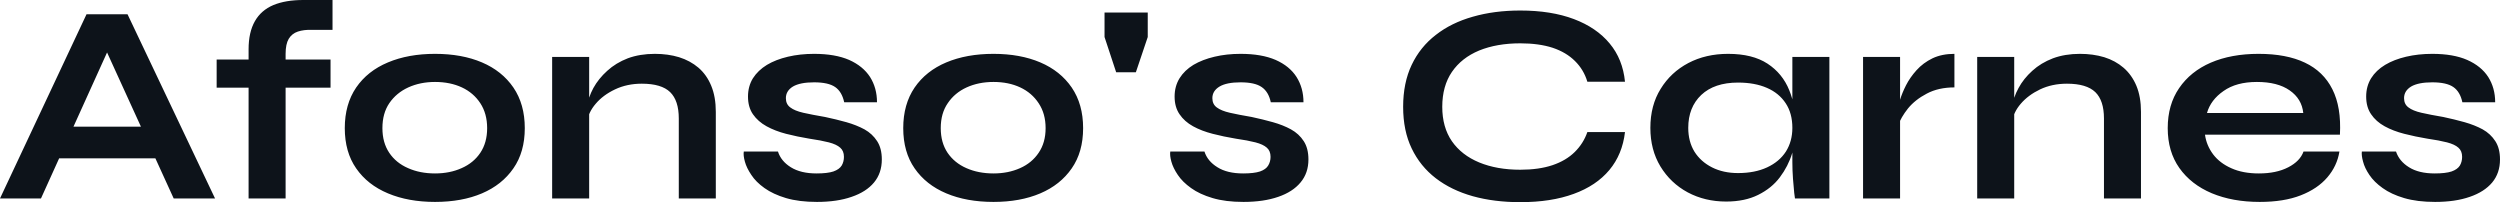 <?xml version="1.0" encoding="UTF-8" standalone="yes"?>
<svg xmlns="http://www.w3.org/2000/svg" width="100%" height="100%" viewBox="0 0 201.94 16.33" fill="#0D131A">
  <path d="M13.55 12.79L3.70 12.79L3.70 10.23L13.55 10.23L13.55 12.79ZM3.31 16.03L0 16.03L6.99 1.15L10.30 1.15L17.37 16.03L14.03 16.03L7.91 2.62L9.38 2.62L3.31 16.03ZM17.50 7.08L17.50 4.81L26.70 4.81L26.70 7.08L17.50 7.08ZM24.50 0L24.50 0L26.86 0L26.86 2.41L25.21 2.41Q24.54 2.39 24.06 2.55Q23.58 2.71 23.32 3.14Q23.07 3.56 23.07 4.35L23.07 4.35L23.07 16.03L20.08 16.03L20.08 3.98Q20.08 2.60 20.59 1.71Q21.09 0.83 22.08 0.41Q23.07 0 24.50 0ZM35.14 16.31L35.14 16.31Q32.98 16.31 31.34 15.62Q29.69 14.93 28.77 13.60Q27.85 12.28 27.85 10.35L27.85 10.35Q27.85 8.42 28.77 7.07Q29.69 5.73 31.34 5.04Q32.98 4.35 35.14 4.35L35.14 4.35Q37.31 4.35 38.93 5.04Q40.55 5.73 41.47 7.07Q42.39 8.42 42.39 10.35L42.39 10.35Q42.39 12.28 41.47 13.60Q40.55 14.93 38.93 15.62Q37.31 16.31 35.14 16.31ZM35.14 14.01L35.14 14.01Q36.34 14.01 37.29 13.58Q38.25 13.16 38.80 12.34Q39.35 11.52 39.35 10.35L39.35 10.35Q39.35 9.18 38.80 8.34Q38.25 7.50 37.31 7.06Q36.36 6.62 35.14 6.62L35.14 6.62Q33.95 6.62 32.98 7.06Q32.02 7.50 31.45 8.33Q30.89 9.15 30.89 10.35L30.89 10.35Q30.89 11.52 31.44 12.34Q31.99 13.16 32.96 13.58Q33.92 14.01 35.14 14.01ZM44.60 16.03L44.60 4.60L47.59 4.60L47.59 16.03L44.60 16.03ZM52.90 4.35L52.90 4.35Q53.96 4.35 54.85 4.62Q55.75 4.90 56.42 5.47Q57.09 6.05 57.45 6.93Q57.82 7.82 57.82 9.04L57.82 9.04L57.82 16.03L54.83 16.03L54.83 9.57Q54.83 8.12 54.13 7.44Q53.43 6.76 51.84 6.76L51.84 6.76Q50.65 6.76 49.68 7.22Q48.71 7.68 48.12 8.38Q47.52 9.08 47.43 9.84L47.43 9.84L47.40 8.67Q47.52 7.87 47.93 7.11Q48.35 6.35 49.05 5.72Q49.75 5.08 50.71 4.71Q51.68 4.35 52.90 4.35ZM60.08 12.24L60.08 12.24L62.84 12.24Q63.09 13.02 63.88 13.51Q64.68 14.01 65.96 14.01L65.96 14.01Q66.84 14.01 67.32 13.85Q67.80 13.68 67.99 13.37Q68.17 13.06 68.17 12.67L68.17 12.67Q68.17 12.19 67.87 11.93Q67.57 11.66 66.95 11.50Q66.33 11.34 65.37 11.20L65.37 11.20Q64.40 11.04 63.50 10.81Q62.61 10.58 61.92 10.20Q61.23 9.82 60.82 9.23Q60.42 8.65 60.42 7.80L60.42 7.80Q60.42 6.97 60.82 6.32Q61.23 5.68 61.95 5.24Q62.67 4.81 63.65 4.58Q64.63 4.35 65.76 4.35L65.76 4.35Q67.46 4.35 68.59 4.84Q69.71 5.34 70.28 6.22Q70.84 7.11 70.84 8.26L70.84 8.26L68.19 8.26Q68.01 7.41 67.46 7.03Q66.91 6.65 65.76 6.65L65.76 6.65Q64.63 6.65 64.05 6.99Q63.48 7.34 63.48 7.93L63.48 7.93Q63.48 8.42 63.84 8.68Q64.19 8.95 64.89 9.11Q65.60 9.27 66.65 9.45L66.65 9.45Q67.55 9.64 68.37 9.87Q69.18 10.10 69.83 10.45Q70.47 10.81 70.85 11.40Q71.23 11.98 71.23 12.88L71.23 12.88Q71.23 13.98 70.60 14.74Q69.97 15.50 68.79 15.90Q67.62 16.31 65.99 16.31L65.99 16.31Q64.54 16.31 63.49 16.00Q62.45 15.69 61.75 15.19Q61.06 14.70 60.69 14.13Q60.31 13.57 60.17 13.06Q60.03 12.56 60.08 12.24ZM80.25 16.31L80.25 16.31Q78.08 16.31 76.44 15.62Q74.80 14.93 73.88 13.60Q72.96 12.28 72.96 10.35L72.96 10.35Q72.96 8.42 73.88 7.07Q74.80 5.73 76.44 5.04Q78.08 4.35 80.25 4.35L80.25 4.35Q82.41 4.35 84.03 5.04Q85.65 5.73 86.57 7.07Q87.49 8.42 87.49 10.35L87.49 10.35Q87.49 12.28 86.57 13.60Q85.65 14.93 84.03 15.62Q82.41 16.31 80.25 16.31ZM80.25 14.01L80.25 14.01Q81.44 14.01 82.40 13.58Q83.35 13.16 83.90 12.34Q84.46 11.52 84.46 10.35L84.46 10.35Q84.46 9.18 83.90 8.34Q83.35 7.50 82.41 7.06Q81.47 6.62 80.25 6.62L80.25 6.62Q79.05 6.62 78.08 7.06Q77.12 7.50 76.56 8.33Q75.99 9.15 75.99 10.35L75.99 10.35Q75.99 11.52 76.54 12.34Q77.10 13.16 78.06 13.58Q79.03 14.01 80.25 14.01ZM92.71 2.99L91.75 5.84L90.16 5.84L89.22 2.99L89.22 1.01L92.71 1.01L92.71 2.99ZM94.53 12.24L94.53 12.24L97.29 12.24Q97.54 13.02 98.34 13.51Q99.13 14.01 100.42 14.01L100.42 14.01Q101.29 14.01 101.78 13.85Q102.26 13.68 102.44 13.37Q102.63 13.06 102.63 12.67L102.63 12.67Q102.63 12.19 102.33 11.93Q102.03 11.66 101.41 11.50Q100.79 11.34 99.82 11.20L99.82 11.20Q98.85 11.04 97.96 10.81Q97.06 10.58 96.37 10.20Q95.68 9.82 95.28 9.23Q94.88 8.65 94.88 7.80L94.88 7.80Q94.88 6.97 95.28 6.32Q95.68 5.68 96.40 5.24Q97.13 4.81 98.11 4.58Q99.08 4.35 100.21 4.35L100.21 4.35Q101.91 4.35 103.04 4.84Q104.17 5.34 104.73 6.22Q105.29 7.11 105.29 8.26L105.29 8.26L102.65 8.26Q102.47 7.41 101.91 7.03Q101.36 6.65 100.21 6.65L100.21 6.65Q99.08 6.65 98.51 6.99Q97.93 7.34 97.93 7.93L97.93 7.93Q97.93 8.42 98.29 8.68Q98.65 8.95 99.35 9.11Q100.05 9.27 101.11 9.45L101.11 9.45Q102.00 9.64 102.82 9.87Q103.64 10.10 104.28 10.45Q104.93 10.81 105.31 11.40Q105.69 11.98 105.69 12.88L105.69 12.88Q105.69 13.98 105.05 14.74Q104.42 15.50 103.25 15.90Q102.07 16.31 100.44 16.31L100.44 16.31Q98.99 16.31 97.95 16.00Q96.90 15.69 96.21 15.19Q95.52 14.70 95.14 14.13Q94.76 13.57 94.62 13.06Q94.48 12.56 94.53 12.24ZM128.22 10.67L131.26 10.67Q131.05 12.47 130.00 13.73Q128.94 15.00 127.12 15.66Q125.30 16.33 122.80 16.33L122.80 16.33Q120.70 16.33 118.97 15.85Q117.23 15.36 115.98 14.40Q114.72 13.43 114.03 11.99Q113.34 10.56 113.34 8.63L113.34 8.63Q113.34 6.69 114.03 5.24Q114.72 3.79 115.98 2.82Q117.23 1.84 118.97 1.35Q120.70 0.85 122.80 0.85L122.80 0.85Q125.30 0.85 127.13 1.54Q128.96 2.23 130.02 3.51Q131.08 4.78 131.26 6.60L131.26 6.60L128.22 6.60Q127.93 5.63 127.22 4.93Q126.52 4.23 125.42 3.86Q124.31 3.50 122.80 3.50L122.80 3.50Q120.91 3.50 119.48 4.08Q118.06 4.67 117.28 5.81Q116.50 6.95 116.50 8.63L116.50 8.63Q116.50 10.28 117.28 11.41Q118.06 12.53 119.48 13.12Q120.91 13.71 122.80 13.71L122.80 13.71Q124.31 13.71 125.41 13.34Q126.50 12.97 127.20 12.28Q127.90 11.59 128.22 10.67L128.22 10.67ZM139.43 16.28L139.43 16.28Q137.72 16.28 136.33 15.54Q134.94 14.79 134.12 13.44Q133.31 12.10 133.31 10.33L133.31 10.33Q133.31 8.51 134.14 7.18Q134.96 5.84 136.38 5.09Q137.79 4.35 139.59 4.35L139.59 4.35Q141.56 4.35 142.77 5.14Q143.98 5.93 144.53 7.29Q145.08 8.65 145.08 10.33L145.08 10.33Q145.08 11.34 144.76 12.39Q144.44 13.43 143.77 14.32Q143.11 15.20 142.02 15.74Q140.94 16.28 139.43 16.28ZM140.39 13.98L140.39 13.98Q141.75 13.98 142.74 13.52Q143.73 13.06 144.26 12.24Q144.78 11.41 144.78 10.33L144.78 10.33Q144.78 9.15 144.24 8.34Q143.70 7.52 142.73 7.10Q141.75 6.67 140.39 6.67L140.39 6.67Q138.48 6.67 137.42 7.67Q136.37 8.67 136.37 10.33L136.37 10.33Q136.37 11.43 136.87 12.25Q137.38 13.06 138.29 13.52Q139.20 13.98 140.39 13.98ZM144.78 13.09L144.78 4.60L147.77 4.60L147.77 16.03L144.99 16.03Q144.99 16.03 144.93 15.58Q144.88 15.13 144.83 14.44Q144.78 13.75 144.78 13.09L144.78 13.09ZM150.49 16.03L150.49 4.60L153.48 4.60L153.48 16.03L150.49 16.03ZM157.87 4.35L157.87 7.06Q156.58 7.06 155.64 7.56Q154.70 8.05 154.12 8.76Q153.55 9.48 153.32 10.14L153.32 10.14L153.29 8.88Q153.32 8.60 153.48 8.06Q153.64 7.52 153.96 6.89Q154.28 6.26 154.81 5.67Q155.34 5.08 156.10 4.71Q156.86 4.35 157.87 4.35L157.87 4.35ZM159.71 16.03L159.71 4.60L162.70 4.60L162.70 16.03L159.71 16.03ZM168.01 4.35L168.01 4.35Q169.07 4.35 169.97 4.62Q170.87 4.90 171.53 5.47Q172.20 6.05 172.57 6.93Q172.94 7.82 172.94 9.04L172.94 9.04L172.94 16.03L169.95 16.03L169.95 9.57Q169.95 8.12 169.25 7.44Q168.54 6.76 166.96 6.76L166.96 6.76Q165.76 6.76 164.79 7.22Q163.83 7.68 163.23 8.38Q162.63 9.08 162.54 9.84L162.54 9.84L162.52 8.67Q162.63 7.87 163.05 7.11Q163.46 6.35 164.16 5.72Q164.86 5.08 165.83 4.71Q166.80 4.35 168.01 4.35ZM186.07 12.24L186.07 12.24L188.97 12.24Q188.78 13.41 187.99 14.33Q187.20 15.25 185.84 15.78Q184.48 16.31 182.53 16.31L182.53 16.31Q180.34 16.31 178.66 15.61Q176.98 14.90 176.04 13.57Q175.10 12.24 175.10 10.35L175.10 10.35Q175.10 8.46 176.02 7.12Q176.94 5.77 178.58 5.06Q180.23 4.35 182.44 4.35L182.44 4.35Q184.69 4.35 186.18 5.06Q187.68 5.77 188.40 7.21Q189.13 8.65 189.01 10.88L189.01 10.88L178.11 10.88Q178.23 11.75 178.77 12.47Q179.31 13.18 180.24 13.59Q181.17 14.01 182.46 14.01L182.46 14.01Q183.88 14.01 184.84 13.51Q185.79 13.02 186.07 12.24ZM182.30 6.62L182.30 6.62Q180.64 6.62 179.61 7.35Q178.57 8.07 178.27 9.13L178.27 9.13L186.05 9.13Q185.93 7.98 184.95 7.30Q183.98 6.62 182.30 6.62ZM190.78 12.24L190.78 12.24L193.54 12.24Q193.80 13.02 194.59 13.51Q195.38 14.01 196.67 14.01L196.67 14.01Q197.55 14.01 198.03 13.85Q198.51 13.68 198.70 13.37Q198.88 13.06 198.88 12.67L198.88 12.67Q198.88 12.19 198.58 11.93Q198.28 11.66 197.66 11.50Q197.04 11.34 196.07 11.20L196.07 11.20Q195.11 11.04 194.21 10.81Q193.31 10.58 192.62 10.20Q191.93 9.82 191.53 9.23Q191.13 8.65 191.13 7.80L191.13 7.80Q191.13 6.97 191.53 6.32Q191.93 5.68 192.66 5.24Q193.38 4.81 194.36 4.58Q195.34 4.35 196.47 4.35L196.47 4.35Q198.17 4.35 199.29 4.84Q200.42 5.34 200.99 6.22Q201.55 7.11 201.55 8.26L201.55 8.26L198.90 8.26Q198.72 7.41 198.17 7.03Q197.62 6.65 196.47 6.65L196.47 6.65Q195.34 6.65 194.76 6.99Q194.19 7.34 194.19 7.93L194.19 7.93Q194.19 8.42 194.55 8.68Q194.90 8.95 195.60 9.11Q196.30 9.27 197.36 9.45L197.36 9.45Q198.26 9.64 199.08 9.87Q199.89 10.10 200.54 10.45Q201.18 10.81 201.56 11.40Q201.94 11.98 201.94 12.88L201.94 12.88Q201.94 13.98 201.31 14.74Q200.67 15.50 199.50 15.90Q198.33 16.31 196.70 16.31L196.70 16.31Q195.25 16.31 194.20 16.00Q193.15 15.69 192.46 15.19Q191.77 14.70 191.39 14.13Q191.01 13.57 190.88 13.06Q190.74 12.56 190.78 12.24Z" preserveAspectRatio="none"/>
</svg>